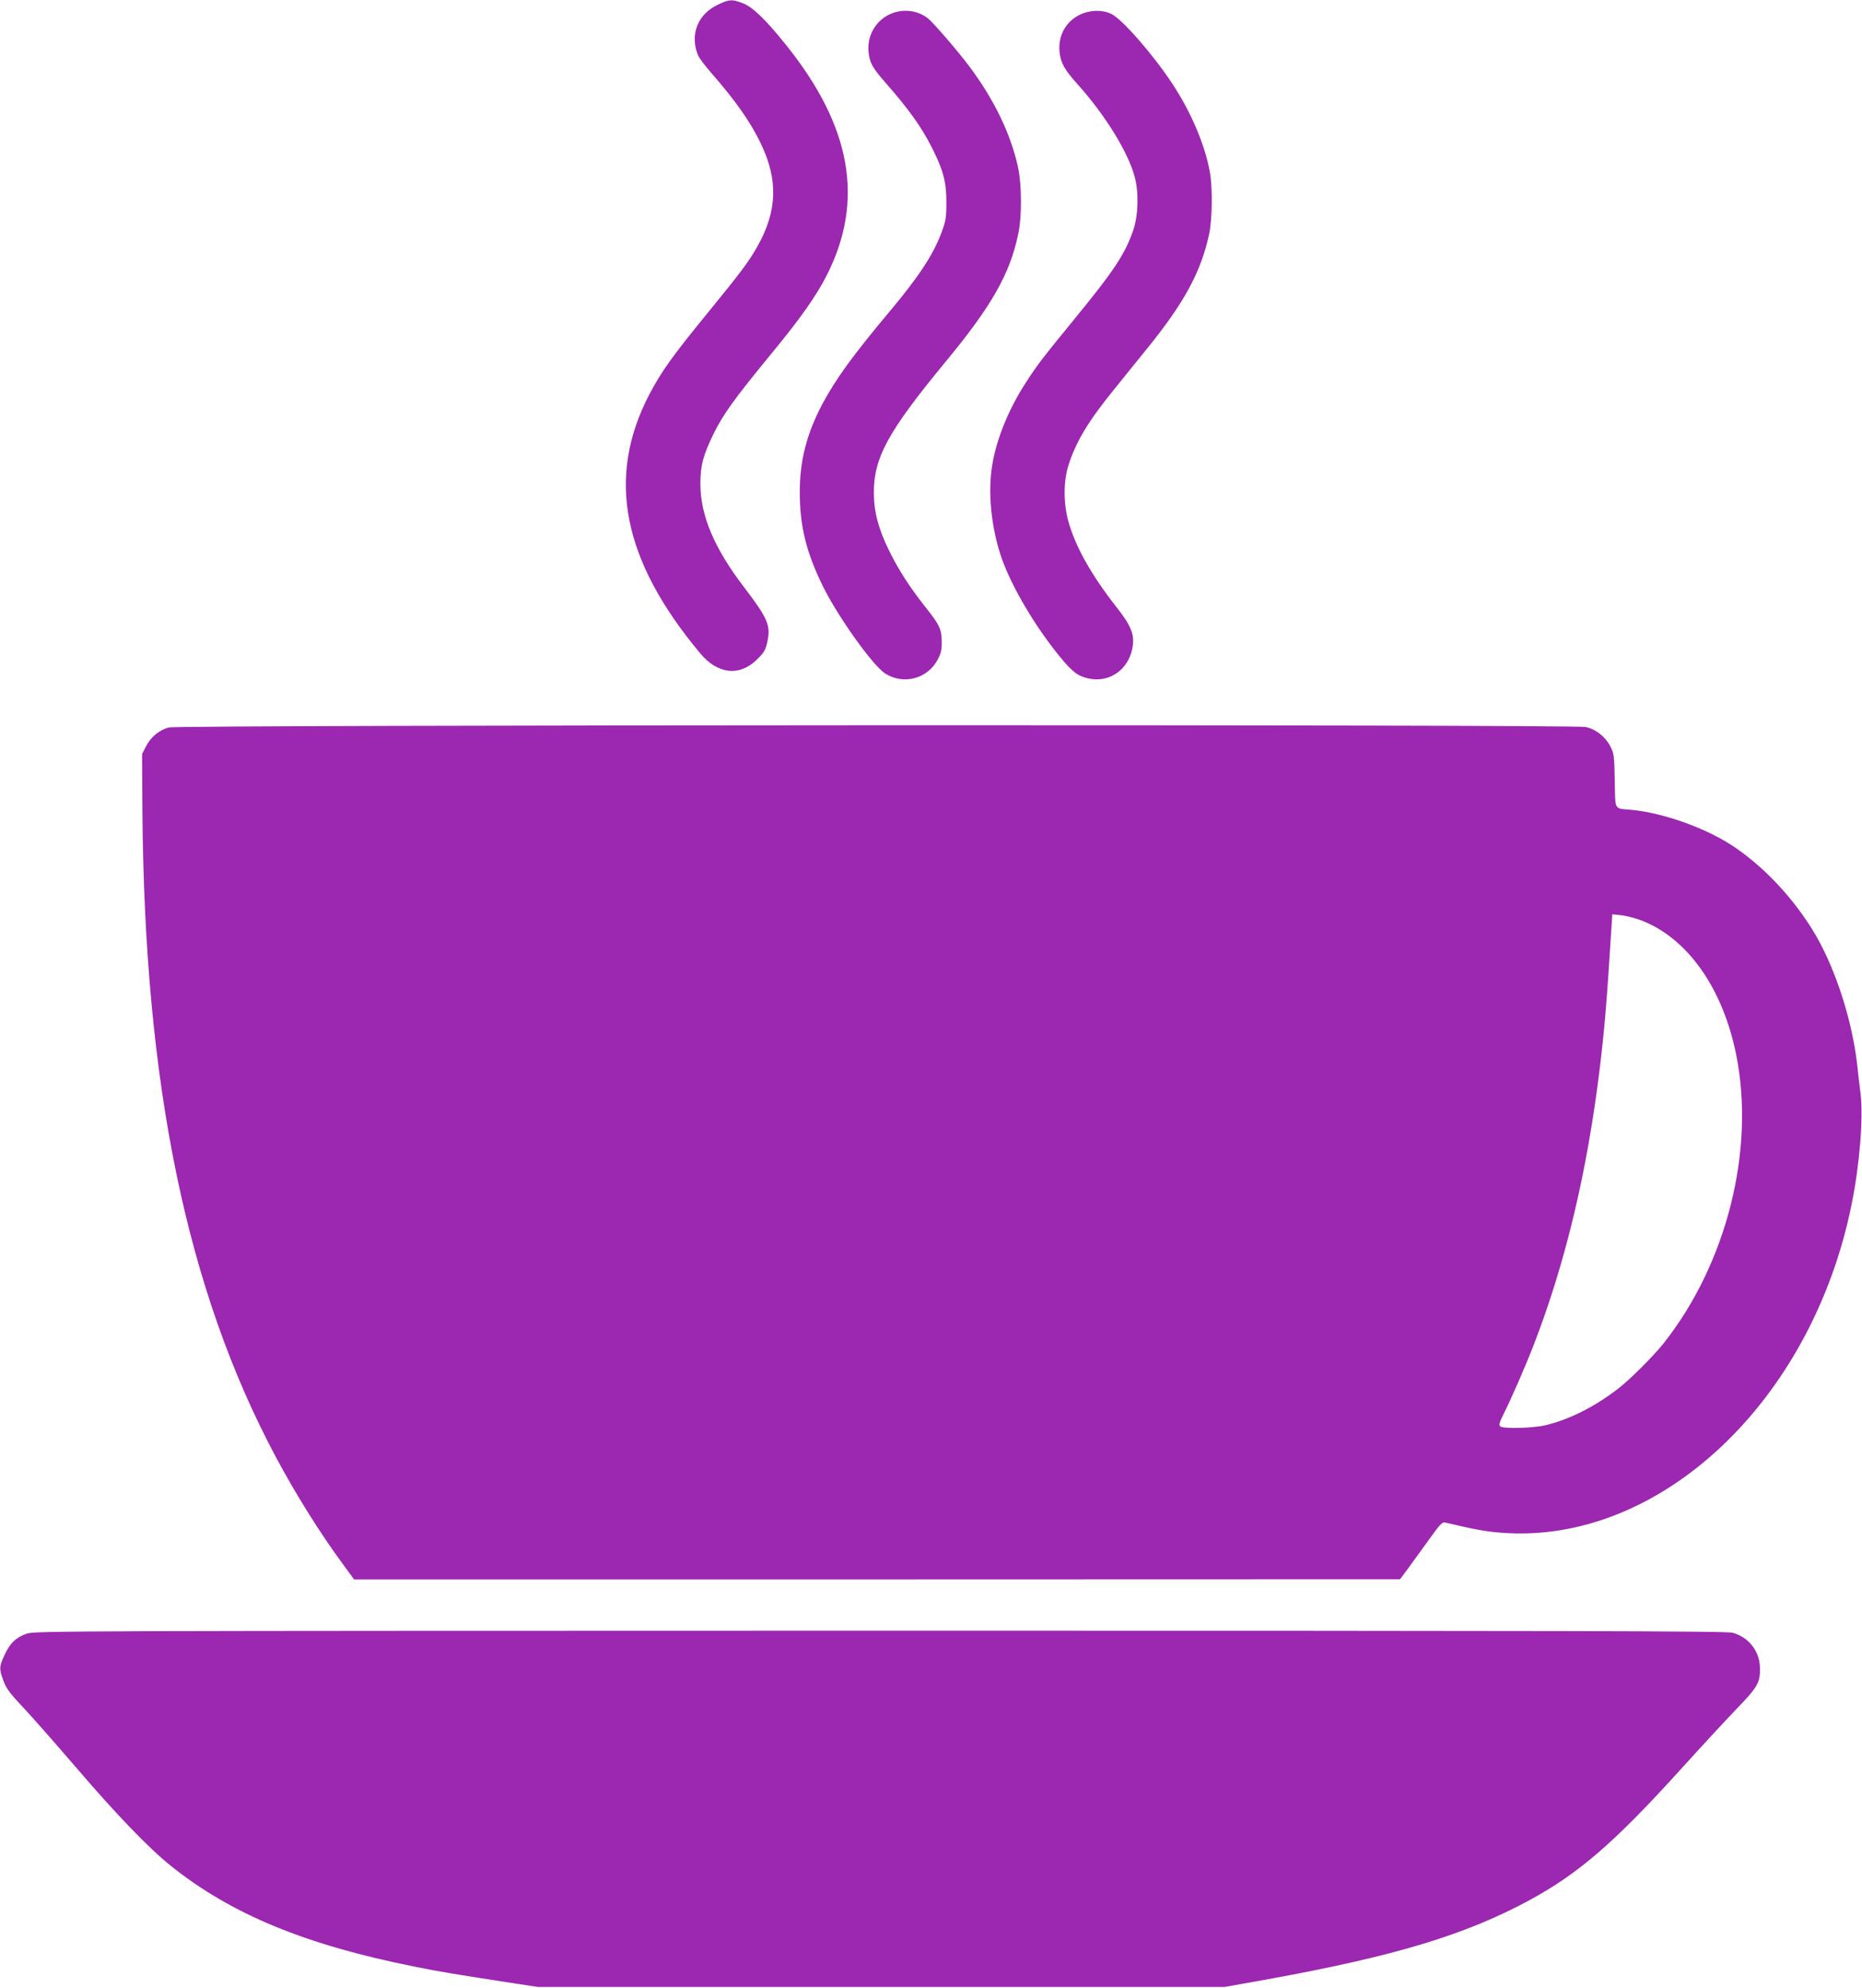 <?xml version="1.0" standalone="no"?>
<!DOCTYPE svg PUBLIC "-//W3C//DTD SVG 20010904//EN"
 "http://www.w3.org/TR/2001/REC-SVG-20010904/DTD/svg10.dtd">
<svg version="1.0" xmlns="http://www.w3.org/2000/svg"
 width="1199pt" height="1280pt" viewBox="0 0 1199 1280"
 preserveAspectRatio="xMidYMid meet">
<g transform="translate(0,1280) scale(0.1,-0.1)"
fill="#9c27b0" stroke="none">
<path d="M4625 12771 c-132 -61 -185 -194 -130 -327 7 -17 44 -67 82 -110 161
-184 256 -320 323 -460 112 -234 105 -433 -22 -659 -58 -103 -109 -170 -319
-427 -232 -284 -300 -380 -378 -528 -278 -534 -174 -1066 328 -1667 113 -136
255 -150 367 -38 43 42 54 61 64 107 25 110 6 154 -151 360 -190 249 -279 459
-279 663 0 118 18 185 85 322 63 127 130 221 374 518 190 231 289 372 357 507
241 479 156 955 -264 1478 -133 166 -215 244 -278 269 -71 27 -86 26 -159 -8z"/>
<path d="M5723 12705 c-89 -45 -140 -139 -130 -240 7 -69 24 -100 105 -193
156 -177 238 -293 306 -429 71 -141 91 -219 90 -348 0 -98 -4 -119 -32 -194
-54 -144 -147 -284 -337 -511 -233 -278 -344 -431 -430 -592 -101 -192 -145
-364 -145 -566 0 -219 41 -387 149 -607 97 -197 324 -515 403 -563 119 -74
274 -31 337 93 21 39 26 63 25 115 -1 79 -13 105 -104 220 -103 130 -176 244
-235 365 -68 138 -98 250 -98 370 -1 228 90 395 463 847 296 358 412 563 466
818 25 114 24 314 0 430 -46 215 -154 439 -316 655 -77 102 -229 278 -265 307
-70 55 -170 64 -252 23z"/>
<path d="M6951 12704 c-90 -45 -139 -136 -128 -240 7 -69 32 -114 118 -209
176 -196 325 -438 366 -595 27 -103 23 -247 -10 -343 -53 -154 -124 -261 -383
-577 -195 -238 -236 -291 -306 -400 -111 -170 -190 -363 -218 -530 -31 -180
-7 -412 61 -607 65 -183 212 -433 371 -628 84 -103 119 -129 189 -144 131 -28
253 55 280 192 18 86 -4 144 -101 267 -163 208 -266 391 -311 555 -31 113 -32
253 0 355 47 152 128 288 298 496 54 67 150 187 214 265 235 291 342 487 395
731 20 92 23 298 5 398 -31 176 -120 385 -240 568 -126 192 -328 422 -396 453
-60 28 -140 25 -204 -7z"/>
<path d="M1087 8116 c-62 -17 -116 -61 -147 -122 l-25 -49 2 -360 c12 -1768
285 -3092 861 -4170 129 -241 285 -490 434 -692 l68 -93 3368 0 3367 1 50 67
c27 37 87 120 134 185 70 98 88 118 105 114 195 -46 260 -58 361 -66 1018 -81
2004 844 2259 2119 51 252 75 552 57 705 -7 55 -17 141 -22 190 -33 285 -136
605 -265 830 -136 234 -341 453 -550 587 -173 111 -439 204 -634 223 -120 11
-108 -10 -112 188 -3 162 -5 176 -29 222 -32 62 -93 110 -159 124 -80 17
-9059 14 -9123 -3z m9478 -1241 c298 -112 527 -434 614 -862 125 -614 -59
-1348 -467 -1863 -66 -83 -218 -235 -297 -295 -150 -115 -308 -194 -463 -232
-79 -19 -275 -24 -292 -7 -9 9 -4 27 19 73 50 98 147 321 200 459 202 524 340
1104 421 1762 32 264 46 429 76 909 l6 94 58 -6 c32 -4 88 -18 125 -32z"/>
<path d="M172 2281 c-69 -24 -108 -61 -143 -138 -35 -75 -35 -89 -7 -165 17
-48 41 -81 131 -176 60 -64 215 -241 345 -392 250 -292 462 -512 602 -624 388
-311 867 -509 1570 -649 162 -33 261 -49 650 -109 l145 -22 2210 0 2210 0 285
51 c815 148 1267 285 1681 509 317 173 544 369 975 845 123 136 281 307 352
381 141 146 157 173 155 270 -2 107 -74 198 -177 225 -41 11 -1049 13 -5491
13 -5247 -1 -5442 -1 -5493 -19z"/>
</g>
</svg>
